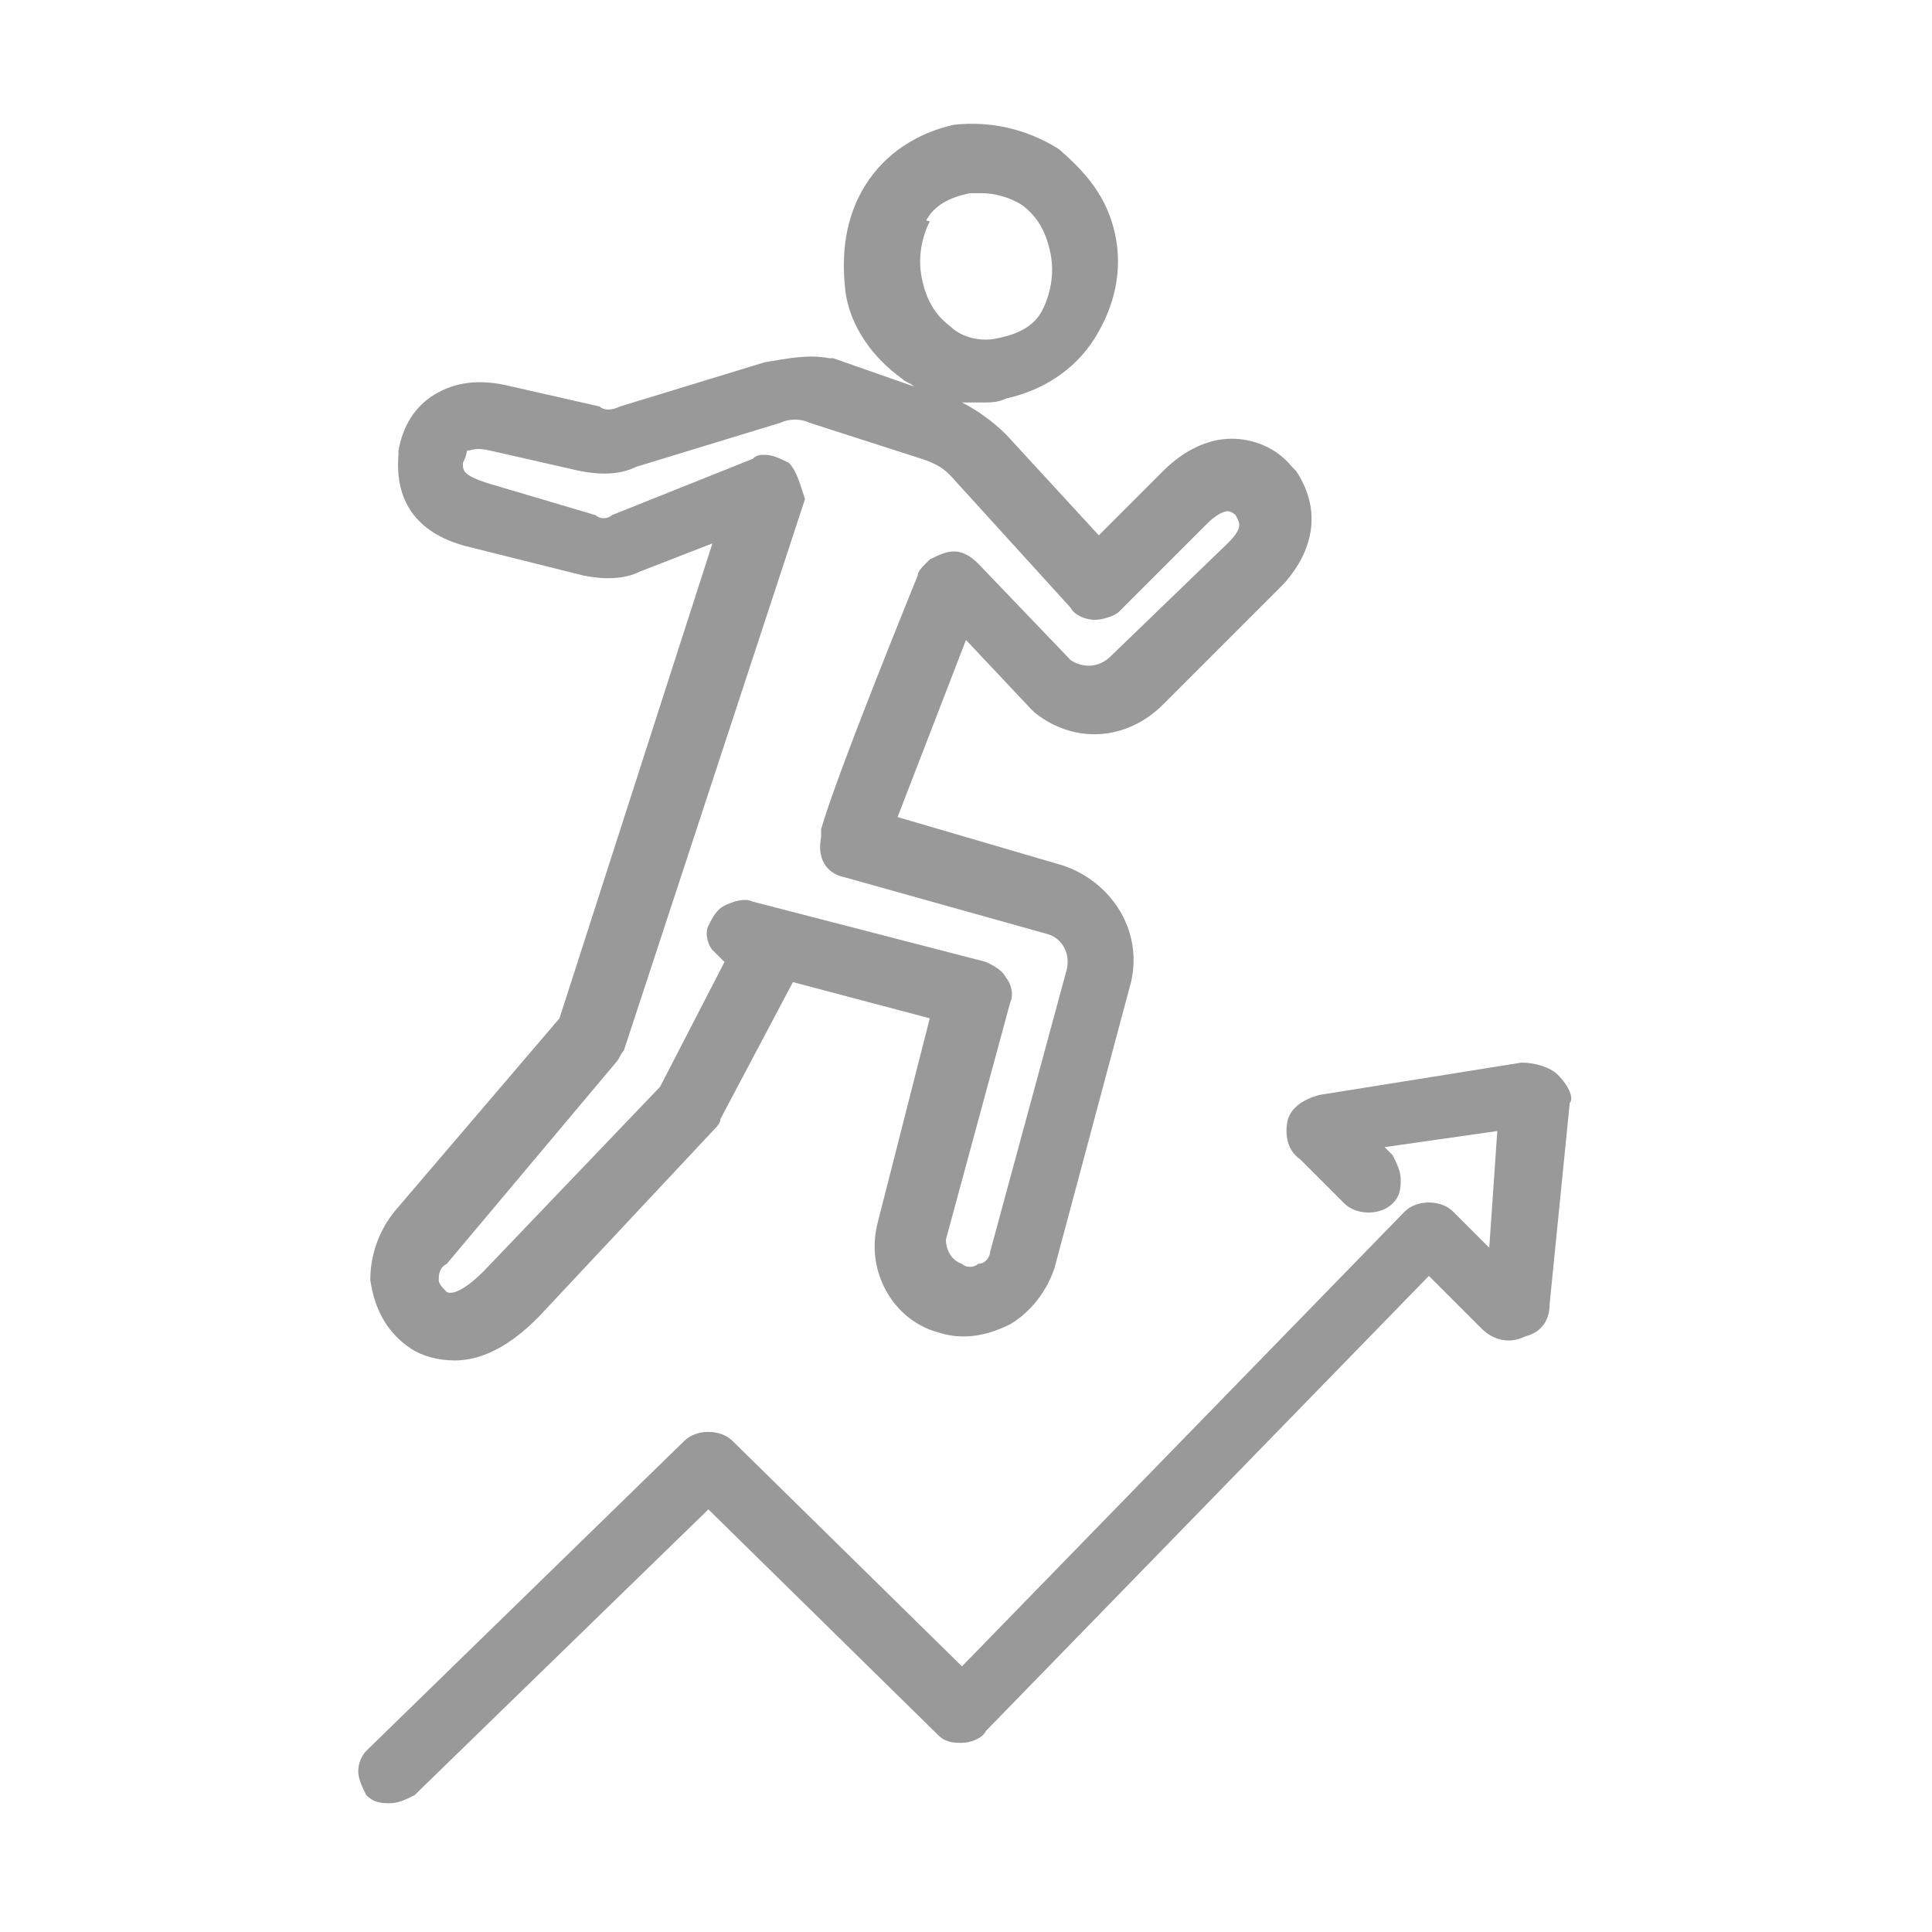 <?xml version="1.0" encoding="utf-8"?>
<!-- Generator: Adobe Illustrator 28.3.0, SVG Export Plug-In . SVG Version: 6.00 Build 0)  -->
<svg version="1.1" id="_レイヤー_2" xmlns="http://www.w3.org/2000/svg" xmlns:xlink="http://www.w3.org/1999/xlink" x="0px"
	 y="0px" viewBox="0 0 48 48" style="enable-background:new 0 0 48 48;" xml:space="preserve">
<style type="text/css">
	.st0{fill:#999999;}
</style>
<g id="_レイヤー_1-2">
	<path class="st0" d="M10.2,33.5c0.3,0.2,0.7,0.3,1.1,0.3c1,0,1.8-0.8,2.1-1.1l4.4-4.7c0,0,0.1-0.1,0.1-0.2l1.8-3.4l3.4,0.9
		l-1.3,5.1c-0.3,1.2,0.4,2.4,1.5,2.7c0.6,0.2,1.2,0.1,1.8-0.2c0.5-0.3,0.9-0.8,1.1-1.4l1.9-7.1c0.3-1.3-0.5-2.5-1.7-2.9l-4.1-1.2
		l1.7-4.4l1.6,1.7c0,0,0,0,0.1,0.1c1,0.8,2.3,0.7,3.2-0.2l2.9-2.9l0.1-0.1l0,0c0.8-0.9,0.9-1.9,0.3-2.8h0c0,0-0.1-0.1-0.1-0.1
		c-0.4-0.5-1-0.7-1.5-0.7c-0.6,0-1.2,0.3-1.7,0.8l-1.6,1.6L25,10.8c-0.3-0.3-0.7-0.6-1.1-0.8c0.2,0,0.3,0,0.5,0c0.2,0,0.4,0,0.6-0.1
		c0.9-0.2,1.7-0.7,2.2-1.5c0.5-0.8,0.7-1.7,0.5-2.6S27,4.3,26.3,3.7c-0.8-0.5-1.7-0.7-2.6-0.6c-0.9,0.2-1.7,0.7-2.2,1.5
		C21,5.4,20.9,6.3,21,7.2s0.7,1.7,1.4,2.2l0.1-0.2l0,0l-0.1,0.2c0.1,0.1,0.2,0.1,0.3,0.2l-2-0.7l-0.1,0C20.1,8.8,19.6,8.9,19,9
		l-3.6,1.1c-0.2,0.1-0.4,0.1-0.5,0l-2.2-0.5c-0.8-0.2-1.4-0.1-1.9,0.2c-0.5,0.3-0.8,0.8-0.9,1.4v0.1c-0.1,1.2,0.5,2,1.8,2.3l2.8,0.7
		c0.5,0.1,1,0.1,1.4-0.1l1.8-0.7l-3.8,11.8l-4.1,4.8c-0.4,0.5-0.6,1.1-0.6,1.7C9.3,32.5,9.6,33.1,10.2,33.5L10.2,33.5z M22.7,5.4
		L22.7,5.4L23,5.5c0.2-0.4,0.6-0.6,1.1-0.7c0.1,0,0.2,0,0.3,0c0.3,0,0.7,0.1,1,0.3c0.4,0.3,0.6,0.7,0.7,1.2c0.1,0.5,0,1-0.2,1.4
		c-0.2,0.4-0.6,0.6-1.1,0.7c-0.4,0.1-0.9,0-1.2-0.3c-0.4-0.3-0.6-0.7-0.7-1.2c-0.1-0.5,0-1,0.2-1.4L22.7,5.4
		C22.7,5.4,22.7,5.4,22.7,5.4z M19.6,11.5c-0.2-0.1-0.4-0.2-0.6-0.2c-0.1,0-0.2,0-0.3,0.1l-3.5,1.4c-0.1,0.1-0.3,0.1-0.4,0L12.1,12
		c-0.6-0.2-0.6-0.3-0.6-0.5c0.1-0.2,0.1-0.3,0.1-0.3c0.1,0,0.2-0.1,0.6,0l2.2,0.5c0.5,0.1,1,0.1,1.4-0.1l3.6-1.1
		c0.2-0.1,0.5-0.1,0.7,0l2.8,0.9c0.3,0.1,0.5,0.2,0.7,0.4l3,3.3c0.1,0.2,0.4,0.3,0.6,0.3c0.2,0,0.5-0.1,0.6-0.2l2.2-2.2
		c0.2-0.2,0.4-0.3,0.5-0.3c0,0,0.1,0,0.2,0.1c0.1,0.2,0.2,0.3-0.2,0.7l0,0l-2.9,2.8c-0.3,0.3-0.7,0.3-1,0.1L24.3,14
		c-0.2-0.2-0.4-0.3-0.6-0.3c-0.2,0-0.4,0.1-0.6,0.2c0,0-0.1,0.1-0.1,0.1c-0.1,0.1-0.2,0.2-0.2,0.3c0,0-2,4.9-2.4,6.3c0,0,0,0,0,0.1
		l0,0.1c-0.1,0.5,0.1,0.9,0.6,1l5,1.4c0.4,0.1,0.6,0.5,0.5,0.9l-1.9,7c0,0.1-0.1,0.3-0.3,0.3c-0.1,0.1-0.3,0.1-0.4,0
		c-0.3-0.1-0.4-0.4-0.4-0.6l1.6-5.9c0.1-0.2,0-0.5-0.1-0.6c-0.1-0.2-0.3-0.3-0.5-0.4l-5.8-1.5c-0.2-0.1-0.5,0-0.7,0.1
		c-0.2,0.1-0.3,0.3-0.4,0.5c-0.1,0.2,0,0.5,0.1,0.6c0.1,0.1,0.2,0.2,0.3,0.3L16.4,27L12,31.6l0,0c-0.3,0.3-0.7,0.6-0.9,0.5
		c-0.1-0.1-0.2-0.2-0.2-0.3c0-0.1,0-0.3,0.2-0.4l4.2-5c0.1-0.1,0.1-0.2,0.2-0.3l4.5-13.7C19.9,12.1,19.8,11.7,19.6,11.5L19.6,11.5z"
		/>
	<path class="st0" d="M38.7,26.7L38.7,26.7c-0.2-0.2-0.6-0.3-0.9-0.3l-5,0.8c-0.4,0.1-0.7,0.3-0.8,0.6c-0.1,0.4,0,0.8,0.3,1l1.1,1.1
		c0.3,0.3,0.9,0.3,1.2,0c0.2-0.2,0.2-0.4,0.2-0.6s-0.1-0.4-0.2-0.6l-0.2-0.2l2.8-0.4L37,31l-0.9-0.9c-0.3-0.3-0.9-0.3-1.2,0
		l-11,11.3l-5.7-5.6c-0.3-0.3-0.9-0.3-1.2,0l-7.9,7.7C9,43.6,8.9,43.8,8.9,44s0.1,0.4,0.2,0.6c0.2,0.2,0.4,0.2,0.6,0.2
		s0.4-0.1,0.6-0.2l7.3-7.1l5.7,5.6c0.2,0.2,0.4,0.2,0.6,0.2c0.2,0,0.5-0.1,0.6-0.3l11-11.3l1.3,1.3c0.3,0.3,0.7,0.4,1.1,0.2
		c0.4-0.1,0.6-0.4,0.6-0.8l0.5-5C39.1,27.3,39,27,38.7,26.7L38.7,26.7z M38.5,27L38.5,27L38.5,27L38.5,27z"/>
</g>
</svg>
